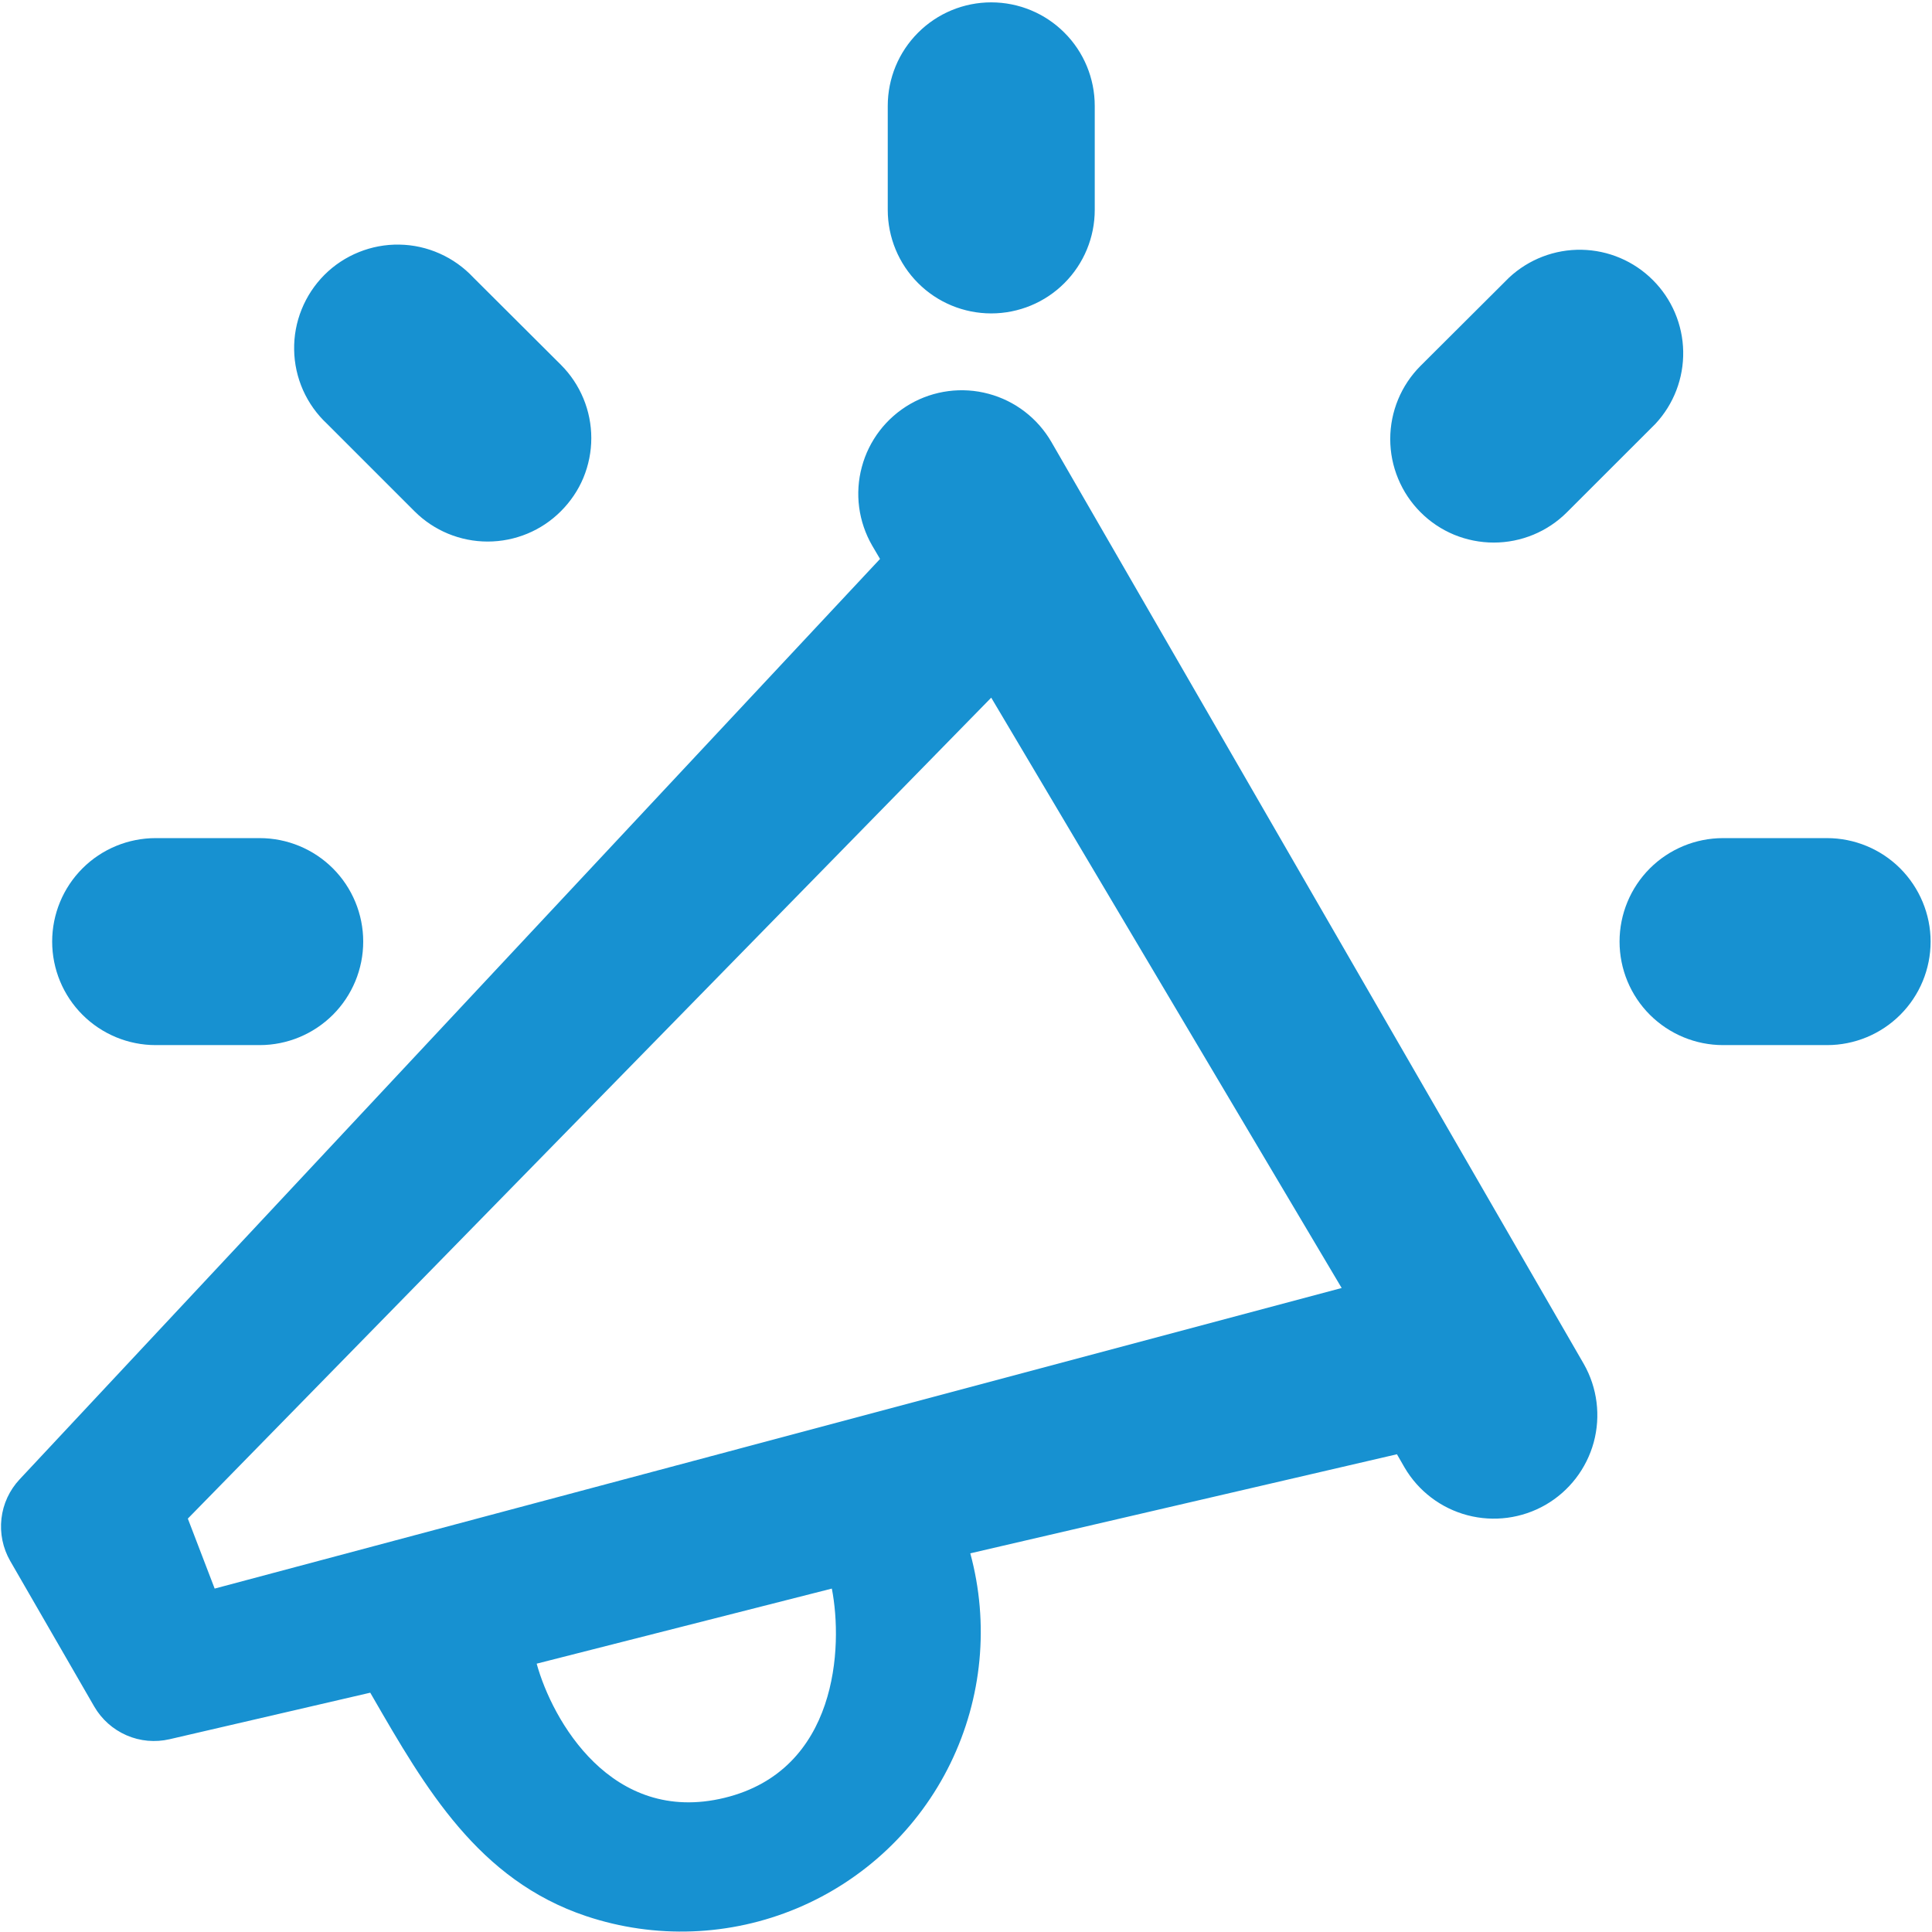 <svg width="36" height="36" viewBox="0 0 36 36" fill="none" xmlns="http://www.w3.org/2000/svg">
<g clip-path="url(#clip0_1293_1961)">
<path fill-rule="evenodd" clip-rule="evenodd" d="M20.399 1.973C20.399 1.461 20.196 0.97 19.834 0.609C19.473 0.247 18.982 0.044 18.47 0.044C17.959 0.044 17.468 0.247 17.107 0.609C16.745 0.97 16.542 1.461 16.542 1.973V3.911C16.542 4.423 16.745 4.913 17.107 5.275C17.468 5.637 17.959 5.84 18.47 5.84C18.982 5.84 19.473 5.637 19.834 5.275C20.196 4.913 20.399 4.423 20.399 3.911V1.973ZM16.958 7.529C17.401 7.274 17.928 7.205 18.421 7.338C18.915 7.47 19.336 7.794 19.592 8.237L29.512 25.416C29.764 25.859 29.83 26.383 29.697 26.875C29.563 27.366 29.241 27.785 28.8 28.04C28.359 28.294 27.835 28.364 27.343 28.234C26.85 28.104 26.429 27.784 26.172 27.345L26.03 27.098L18.08 28.944C18.435 30.251 18.303 31.642 17.709 32.859C17.116 34.075 16.099 35.035 14.851 35.558C13.602 36.082 12.206 36.133 10.922 35.704C8.915 35.032 7.928 33.324 6.939 31.61L6.899 31.541L3.16 32.408C2.892 32.47 2.61 32.445 2.358 32.335C2.105 32.225 1.894 32.037 1.756 31.799L0.19 29.086C0.053 28.847 -0.004 28.571 0.027 28.297C0.058 28.023 0.177 27.767 0.365 27.566L16.398 10.415L16.251 10.165C16.125 9.946 16.042 9.703 16.009 9.452C15.976 9.201 15.993 8.945 16.059 8.701C16.124 8.456 16.238 8.226 16.392 8.025C16.546 7.824 16.739 7.656 16.958 7.529ZM35.974 17.545C35.974 18.057 35.771 18.547 35.409 18.909C35.048 19.27 34.557 19.474 34.046 19.474H32.107C31.595 19.474 31.105 19.27 30.743 18.909C30.381 18.547 30.178 18.057 30.178 17.545C30.178 17.034 30.381 16.543 30.743 16.181C31.105 15.82 31.595 15.617 32.107 15.617H34.043C34.554 15.617 35.045 15.82 35.407 16.181C35.768 16.543 35.974 17.034 35.974 17.545ZM4.839 19.474C5.351 19.474 5.841 19.27 6.203 18.909C6.565 18.547 6.768 18.057 6.768 17.545C6.768 17.034 6.565 16.543 6.203 16.181C5.841 15.82 5.351 15.617 4.839 15.617H2.9C2.389 15.617 1.898 15.82 1.537 16.181C1.175 16.543 0.972 17.034 0.972 17.545C0.972 18.057 1.175 18.547 1.537 18.909C1.898 19.27 2.389 19.474 2.9 19.474H4.839ZM10.45 9.527C10.089 9.889 9.598 10.091 9.087 10.091C8.576 10.091 8.086 9.889 7.724 9.527L6.094 7.897C5.905 7.721 5.753 7.508 5.647 7.271C5.542 7.034 5.485 6.779 5.481 6.52C5.476 6.261 5.524 6.004 5.621 5.764C5.718 5.524 5.862 5.306 6.045 5.122C6.228 4.939 6.446 4.795 6.687 4.698C6.927 4.601 7.184 4.553 7.443 4.558C7.702 4.562 7.957 4.619 8.194 4.725C8.43 4.83 8.643 4.982 8.82 5.171L10.453 6.799C10.632 6.978 10.774 7.191 10.871 7.425C10.968 7.659 11.018 7.91 11.018 8.163C11.018 8.417 10.968 8.667 10.871 8.902C10.774 9.136 10.629 9.348 10.45 9.527ZM30.847 7.897C31.187 7.532 31.373 7.048 31.364 6.548C31.355 6.049 31.153 5.572 30.799 5.219C30.446 4.865 29.969 4.663 29.47 4.654C28.97 4.645 28.487 4.831 28.121 5.171L26.47 6.817C26.108 7.179 25.905 7.67 25.905 8.181C25.905 8.435 25.955 8.685 26.052 8.919C26.149 9.154 26.291 9.366 26.47 9.545C26.649 9.725 26.862 9.867 27.096 9.964C27.33 10.06 27.581 10.11 27.834 10.11C28.346 10.11 28.837 9.907 29.198 9.545L30.847 7.897ZM3.5 28.297L18.47 13L25 24L4 29.601L3.5 28.297ZM13.5 33.5C11.39 34.013 10.288 32.047 10 31L15.5 29.601C15.712 30.687 15.61 32.987 13.5 33.5Z" fill="#1791D1"/>
</g>
<defs>
<clipPath id="clip0_1293_1961">
<rect width="36" height="36" fill="white"/>
</clipPath>
</defs>
</svg>
